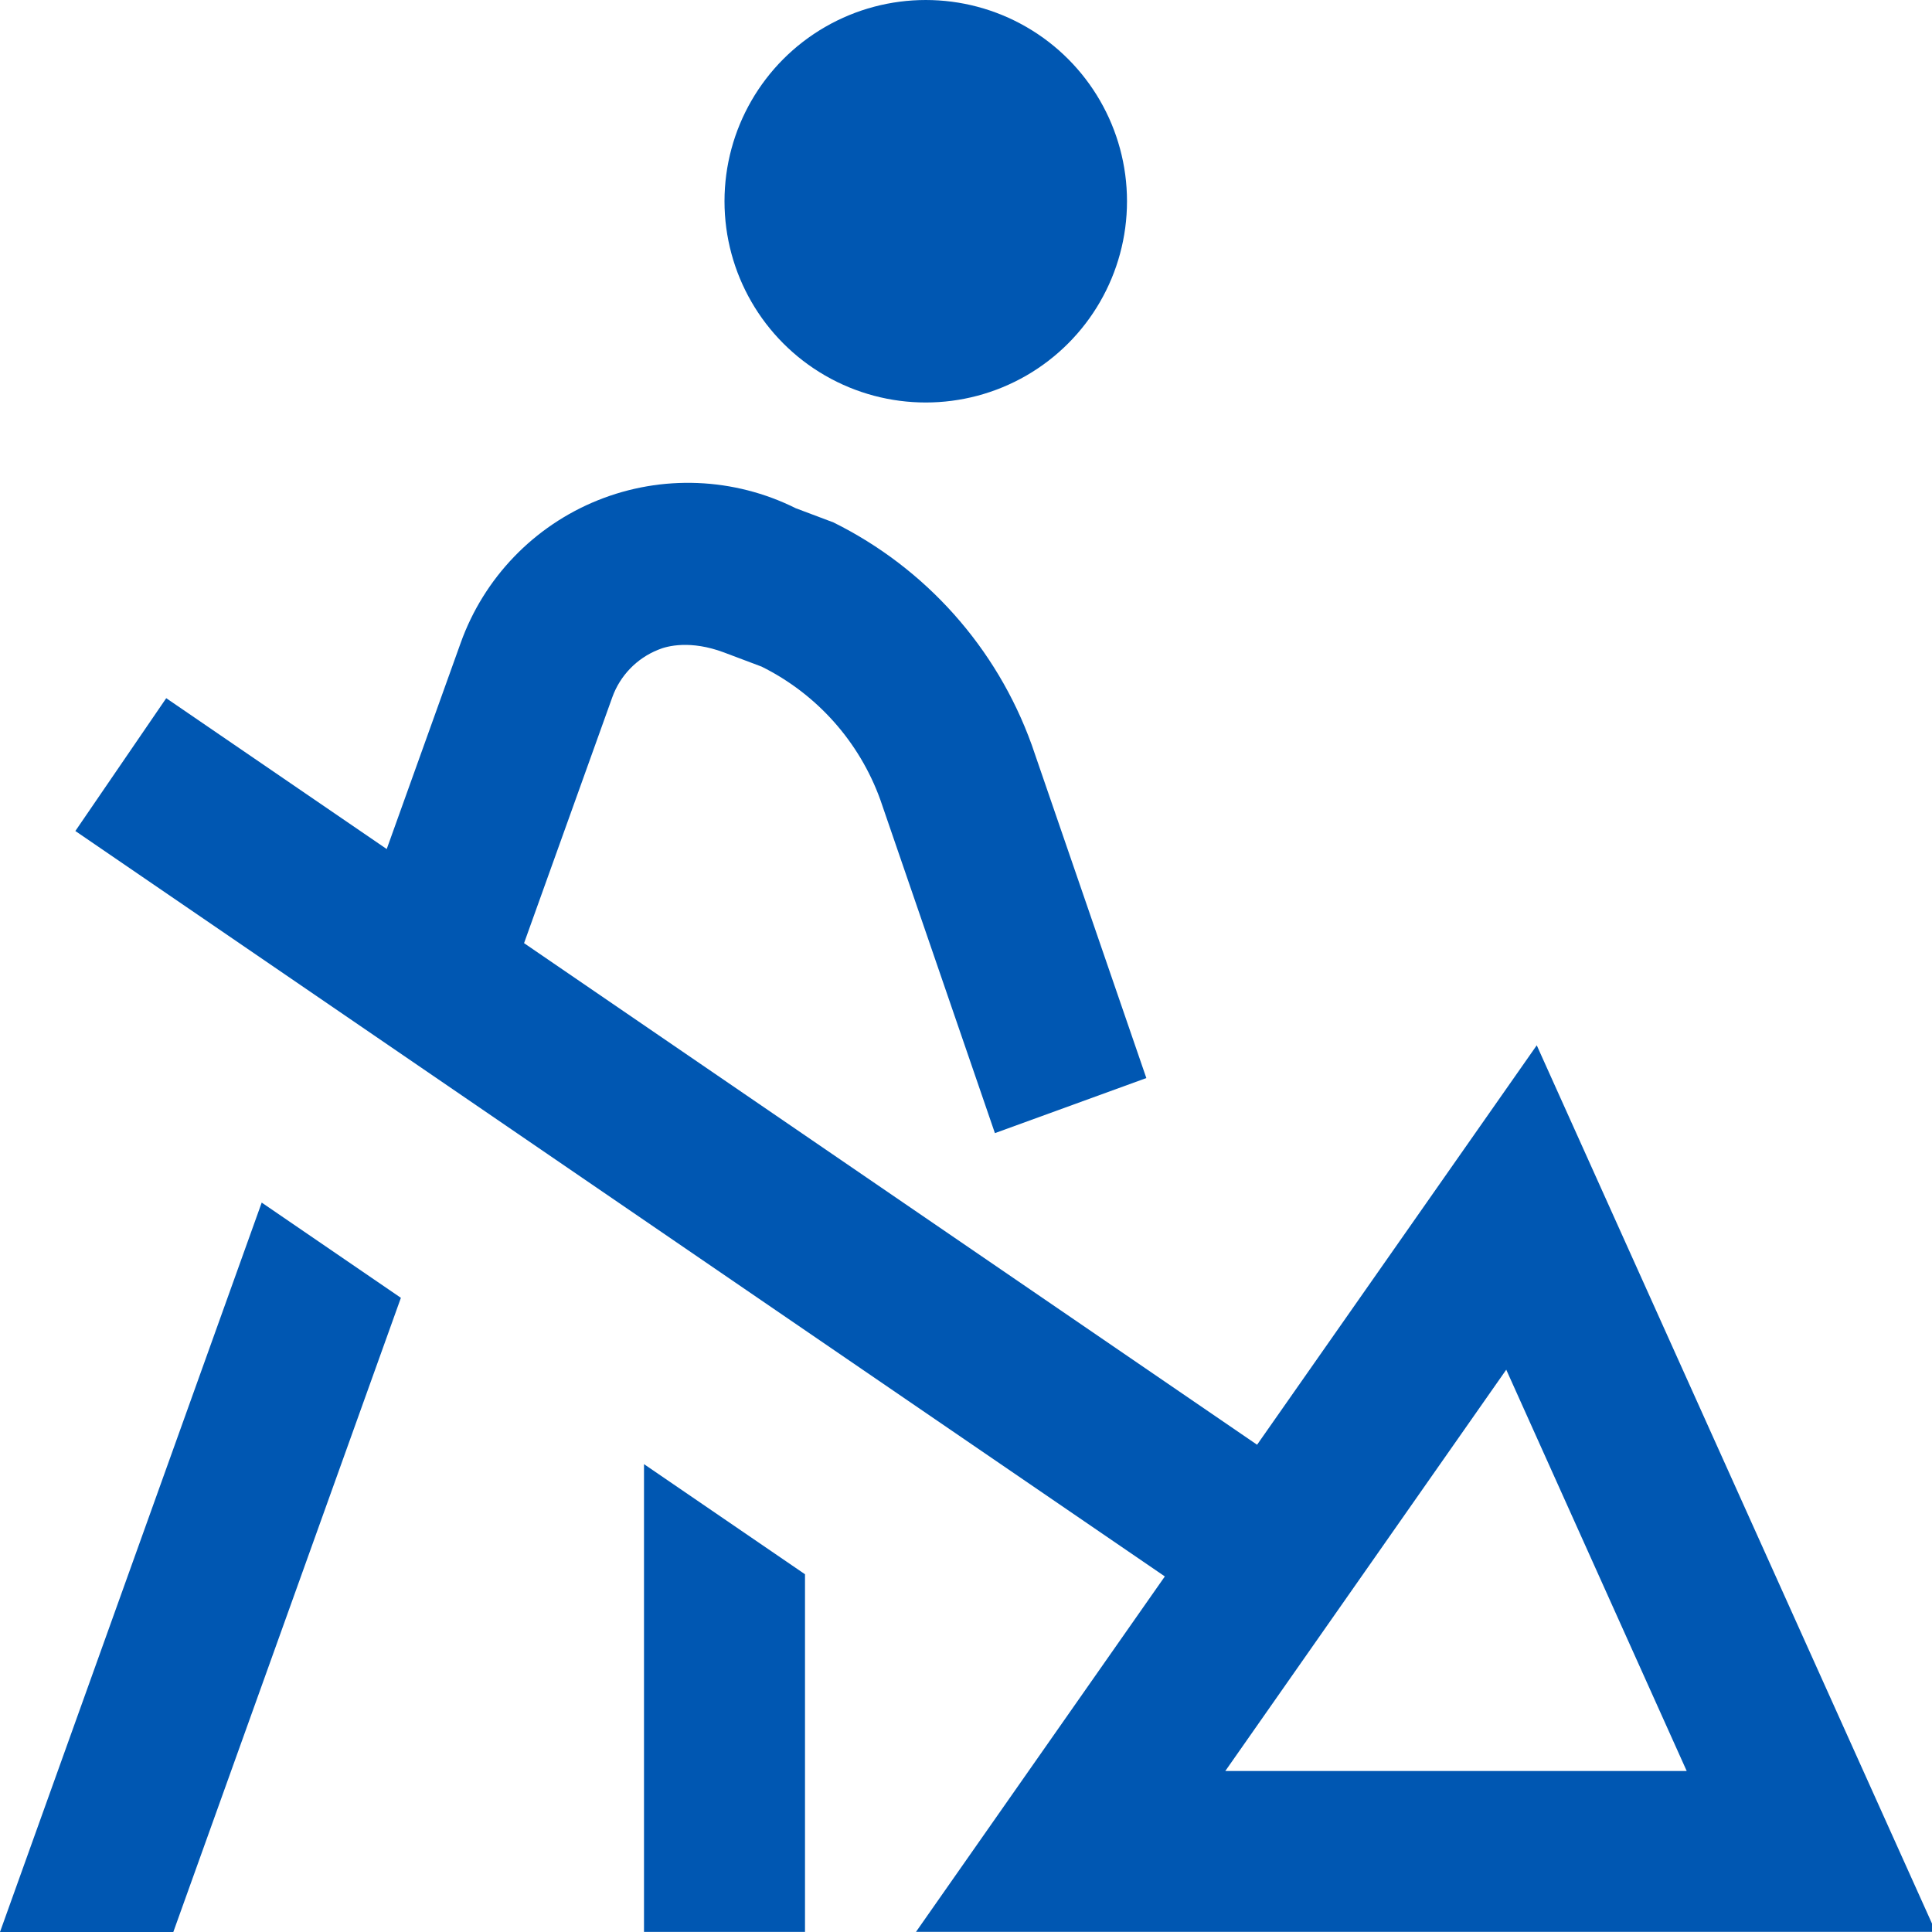 <svg xmlns="http://www.w3.org/2000/svg" width="384pt" height="384pt" viewBox="0 0 384 384" class="iconadda"><g id="animate_0" transform="rotate(0,192,192) translate(0,0) scale(1.0,1.0)"><g id="animate_1" style="transform-origin: 192.377px 192px;"><path style="stroke: none; fill-rule: nonzero; fill-opacity: 1;" d="M 384.754 384 L 305.441 207.762 L 249.855 287.152 L 104.16 187.457 L 121.695 138.594 C 123.242 134.289 126.555 130.852 130.801 129.152 C 132.656 128.352 137.281 127.215 143.855 129.664 L 151.375 132.496 C 162.348 137.941 170.793 147.41 174.961 158.93 L 197.746 225.219 L 227.844 214.273 L 205.043 147.984 L 205.039 147.984 C 198.098 128.742 183.988 112.926 165.664 103.84 L 158.145 101.008 C 145.871 94.887 131.562 94.312 118.84 99.426 C 106.113 104.543 96.188 114.863 91.566 127.777 L 76.863 168.754 L 33.039 138.77 L 14.977 165.168 L 231.52 313.328 L 182.062 383.969 L 384.75 383.969 Z M 335.25 352 L 243.539 352 L 299.379 272.238 L 335.246 352 Z M 144 40 C 144 25.711 151.625 12.504 164 5.359 C 176.375 -1.785 191.625 -1.785 204 5.359 C 216.375 12.504 224 25.711 224 40 C 224 54.289 216.375 67.496 204 74.641 C 191.625 81.785 176.375 81.785 164 74.641 C 151.625 67.496 144 54.289 144 40 Z M 52.016 239.023 L 79.68 257.953 L 34.449 384 L 0 384 Z M 128 291.008 L 160 312.895 L 160 383.984 L 128 383.984 L 128 290.992 Z M 128 291.008 " id="animate_2" data-original="#000001" fill="#0057b2"></path></g></g></svg>
